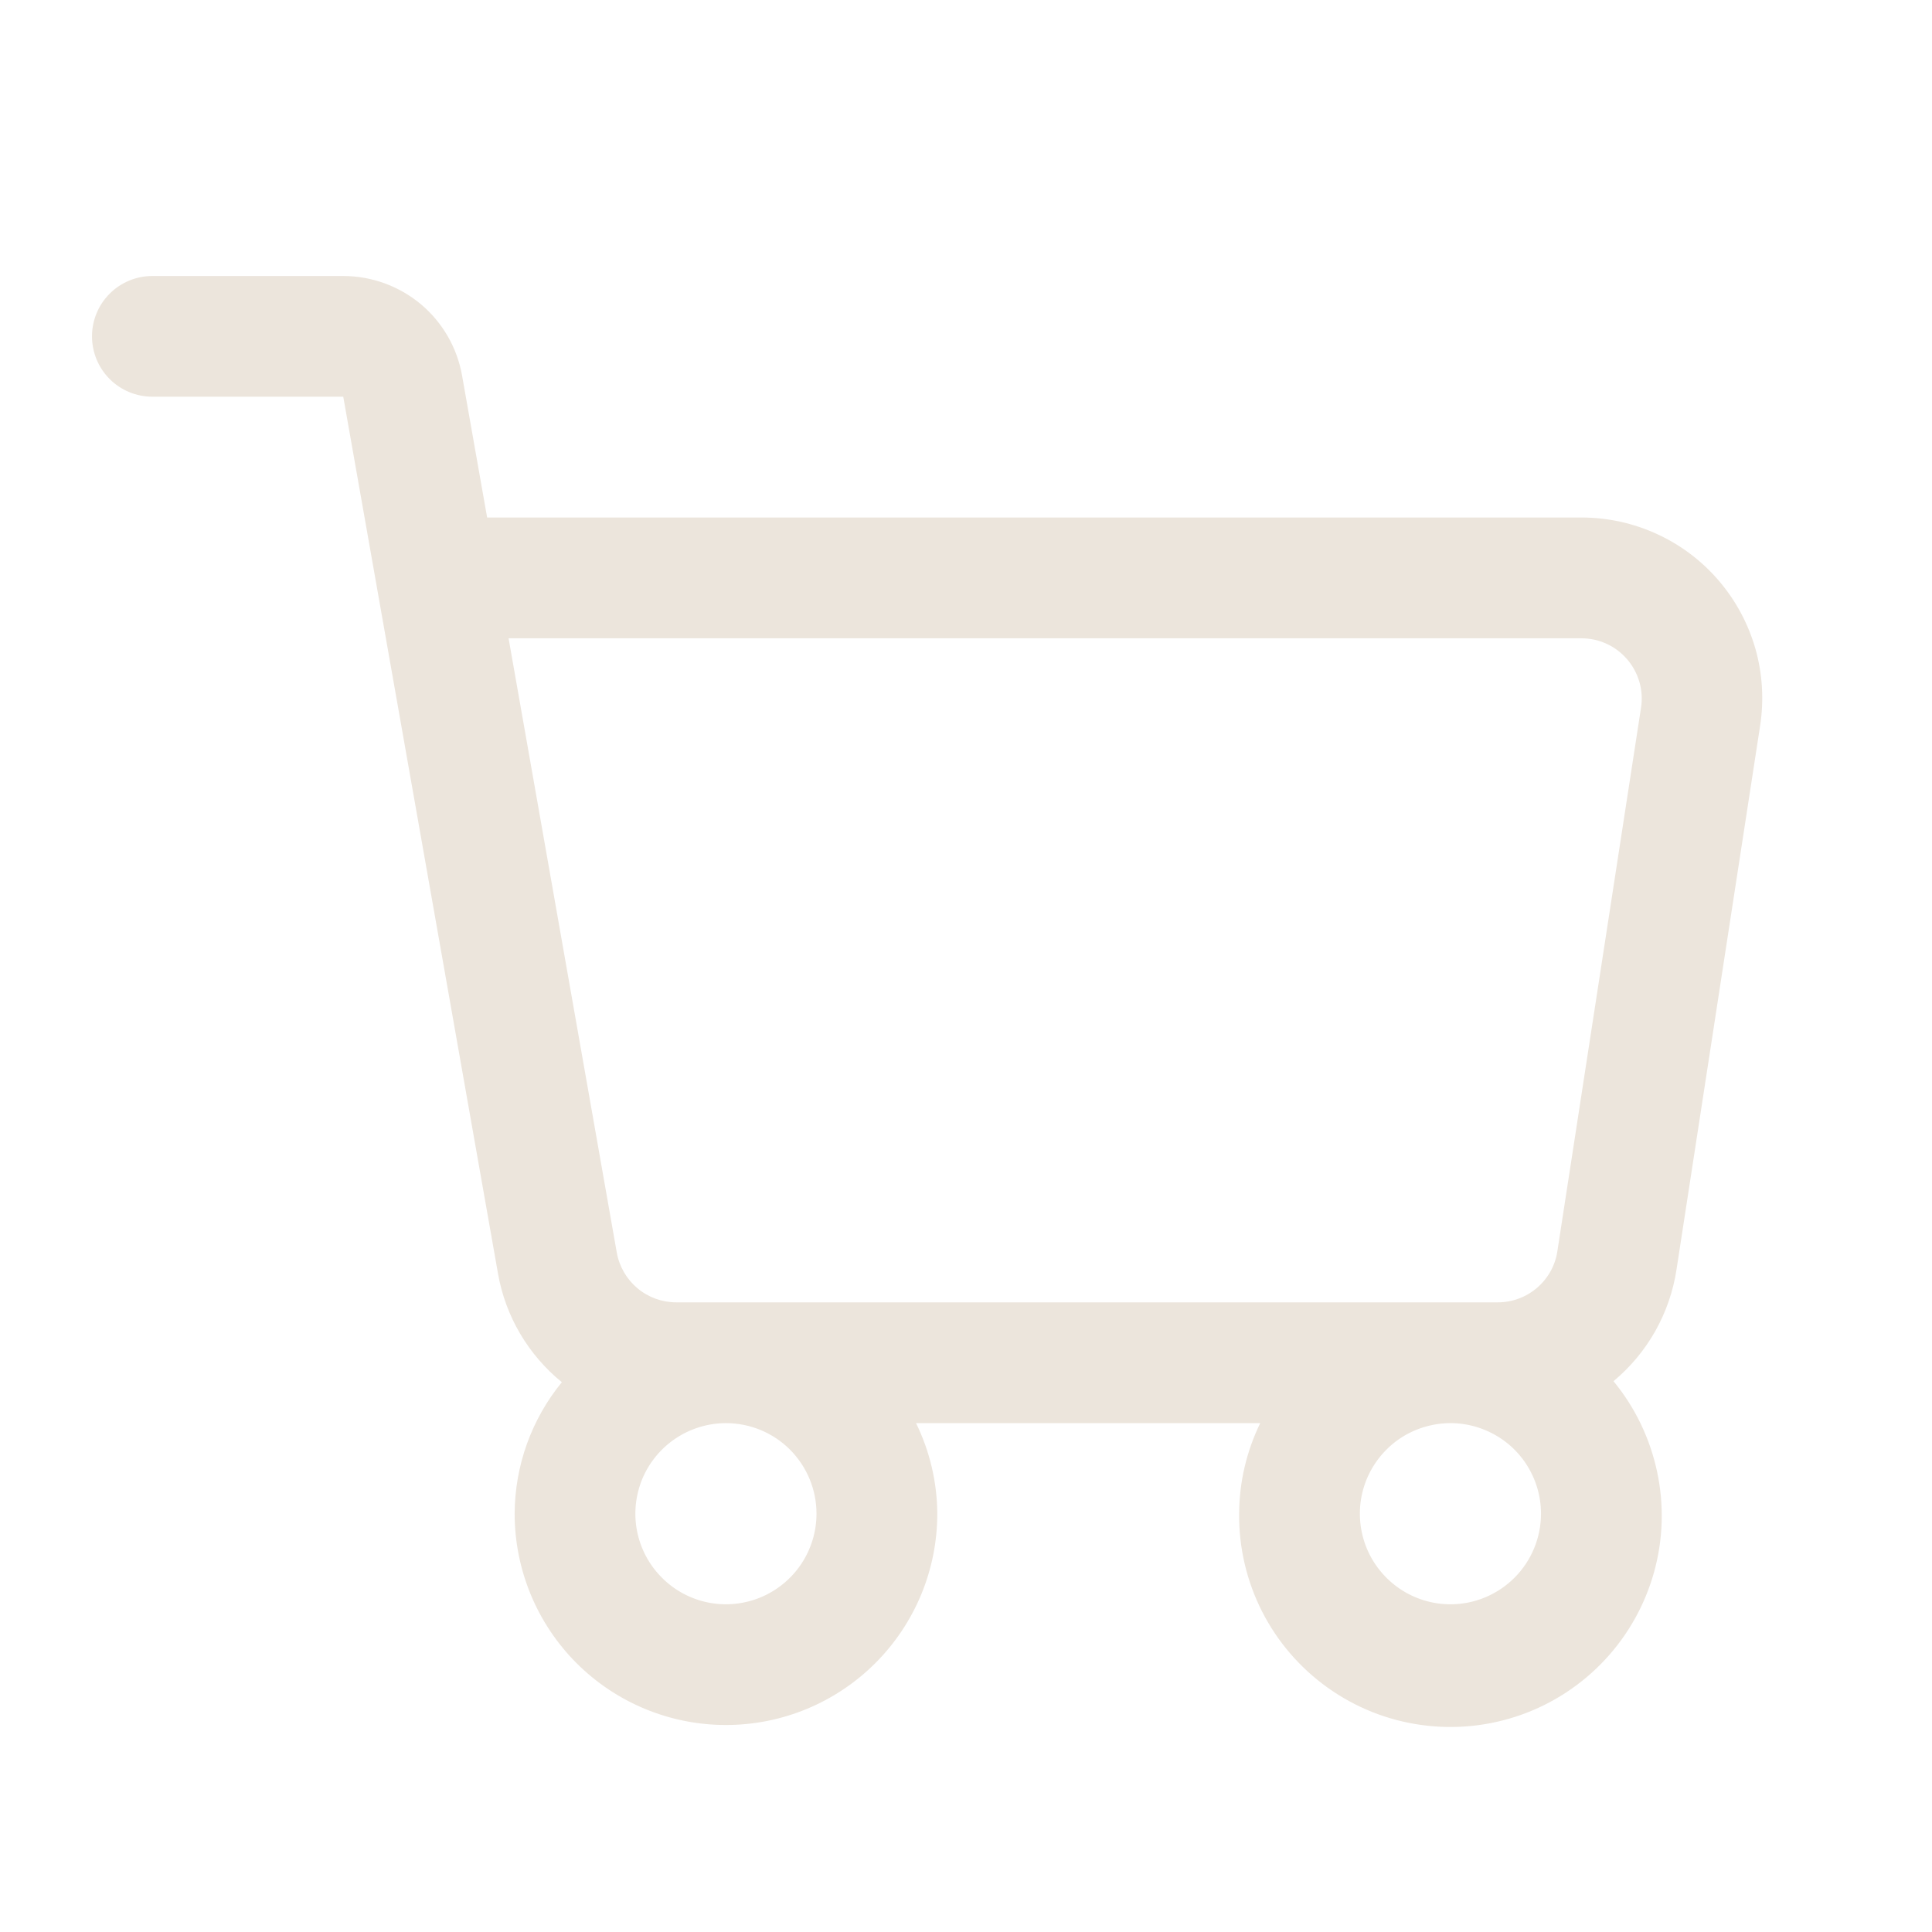<?xml version="1.0" encoding="UTF-8"?> <svg xmlns="http://www.w3.org/2000/svg" width="21" height="21" viewBox="0 0 21 21" fill="none"> <path d="M18.683 6.312C18.498 6.096 18.269 5.923 18.011 5.805C17.753 5.686 17.473 5.625 17.189 5.625H5.295L5.023 4.085C4.97 3.781 4.811 3.505 4.575 3.307C4.338 3.109 4.039 3 3.731 3H1.656C1.482 3 1.315 3.069 1.192 3.192C1.069 3.315 1 3.482 1 3.656C1 3.83 1.069 3.997 1.192 4.12C1.315 4.243 1.482 4.312 1.656 4.312H3.731L5.413 13.843C5.494 14.307 5.741 14.726 6.107 15.024C5.777 15.427 5.596 15.932 5.594 16.453C5.594 17.062 5.836 17.646 6.266 18.077C6.697 18.508 7.281 18.75 7.891 18.75C8.5 18.75 9.084 18.508 9.515 18.077C9.946 17.646 10.188 17.062 10.188 16.453C10.186 16.112 10.107 15.775 9.957 15.469H13.698C13.549 15.775 13.47 16.112 13.469 16.453C13.465 16.822 13.551 17.187 13.718 17.516C13.886 17.846 14.13 18.129 14.431 18.344C14.732 18.559 15.079 18.698 15.445 18.749C15.811 18.801 16.184 18.763 16.532 18.64C16.88 18.517 17.193 18.311 17.445 18.041C17.697 17.771 17.88 17.444 17.979 17.088C18.078 16.733 18.089 16.358 18.012 15.997C17.935 15.636 17.773 15.298 17.538 15.013C17.907 14.706 18.151 14.274 18.223 13.799L19.131 7.893C19.175 7.613 19.158 7.326 19.081 7.053C19.003 6.78 18.867 6.527 18.683 6.312V6.312ZM8.875 16.453C8.875 16.648 8.817 16.838 8.709 17C8.601 17.162 8.447 17.288 8.267 17.363C8.087 17.437 7.89 17.457 7.699 17.419C7.508 17.381 7.332 17.287 7.195 17.149C7.057 17.012 6.963 16.836 6.925 16.645C6.887 16.454 6.907 16.256 6.981 16.076C7.056 15.897 7.182 15.743 7.344 15.635C7.506 15.527 7.696 15.469 7.891 15.469C8.152 15.469 8.402 15.572 8.587 15.757C8.771 15.942 8.875 16.192 8.875 16.453V16.453ZM15.766 17.438C15.571 17.438 15.381 17.38 15.219 17.272C15.057 17.163 14.931 17.01 14.856 16.83C14.782 16.65 14.762 16.452 14.8 16.261C14.838 16.07 14.932 15.895 15.07 15.757C15.207 15.619 15.383 15.526 15.574 15.488C15.764 15.45 15.963 15.469 16.142 15.544C16.322 15.618 16.476 15.744 16.584 15.906C16.692 16.068 16.75 16.258 16.75 16.453C16.75 16.714 16.646 16.965 16.462 17.149C16.277 17.334 16.027 17.438 15.766 17.438ZM16.928 13.6C16.905 13.755 16.826 13.896 16.707 13.998C16.588 14.1 16.437 14.156 16.28 14.156H7.351C7.197 14.156 7.047 14.102 6.929 14.003C6.811 13.904 6.731 13.766 6.704 13.614L5.528 6.938H17.189C17.284 6.938 17.377 6.958 17.463 6.998C17.549 7.037 17.625 7.095 17.687 7.167C17.748 7.238 17.794 7.323 17.82 7.414C17.846 7.505 17.852 7.6 17.837 7.694L16.928 13.6Z" fill="#ECE5DC"></path> </svg> 